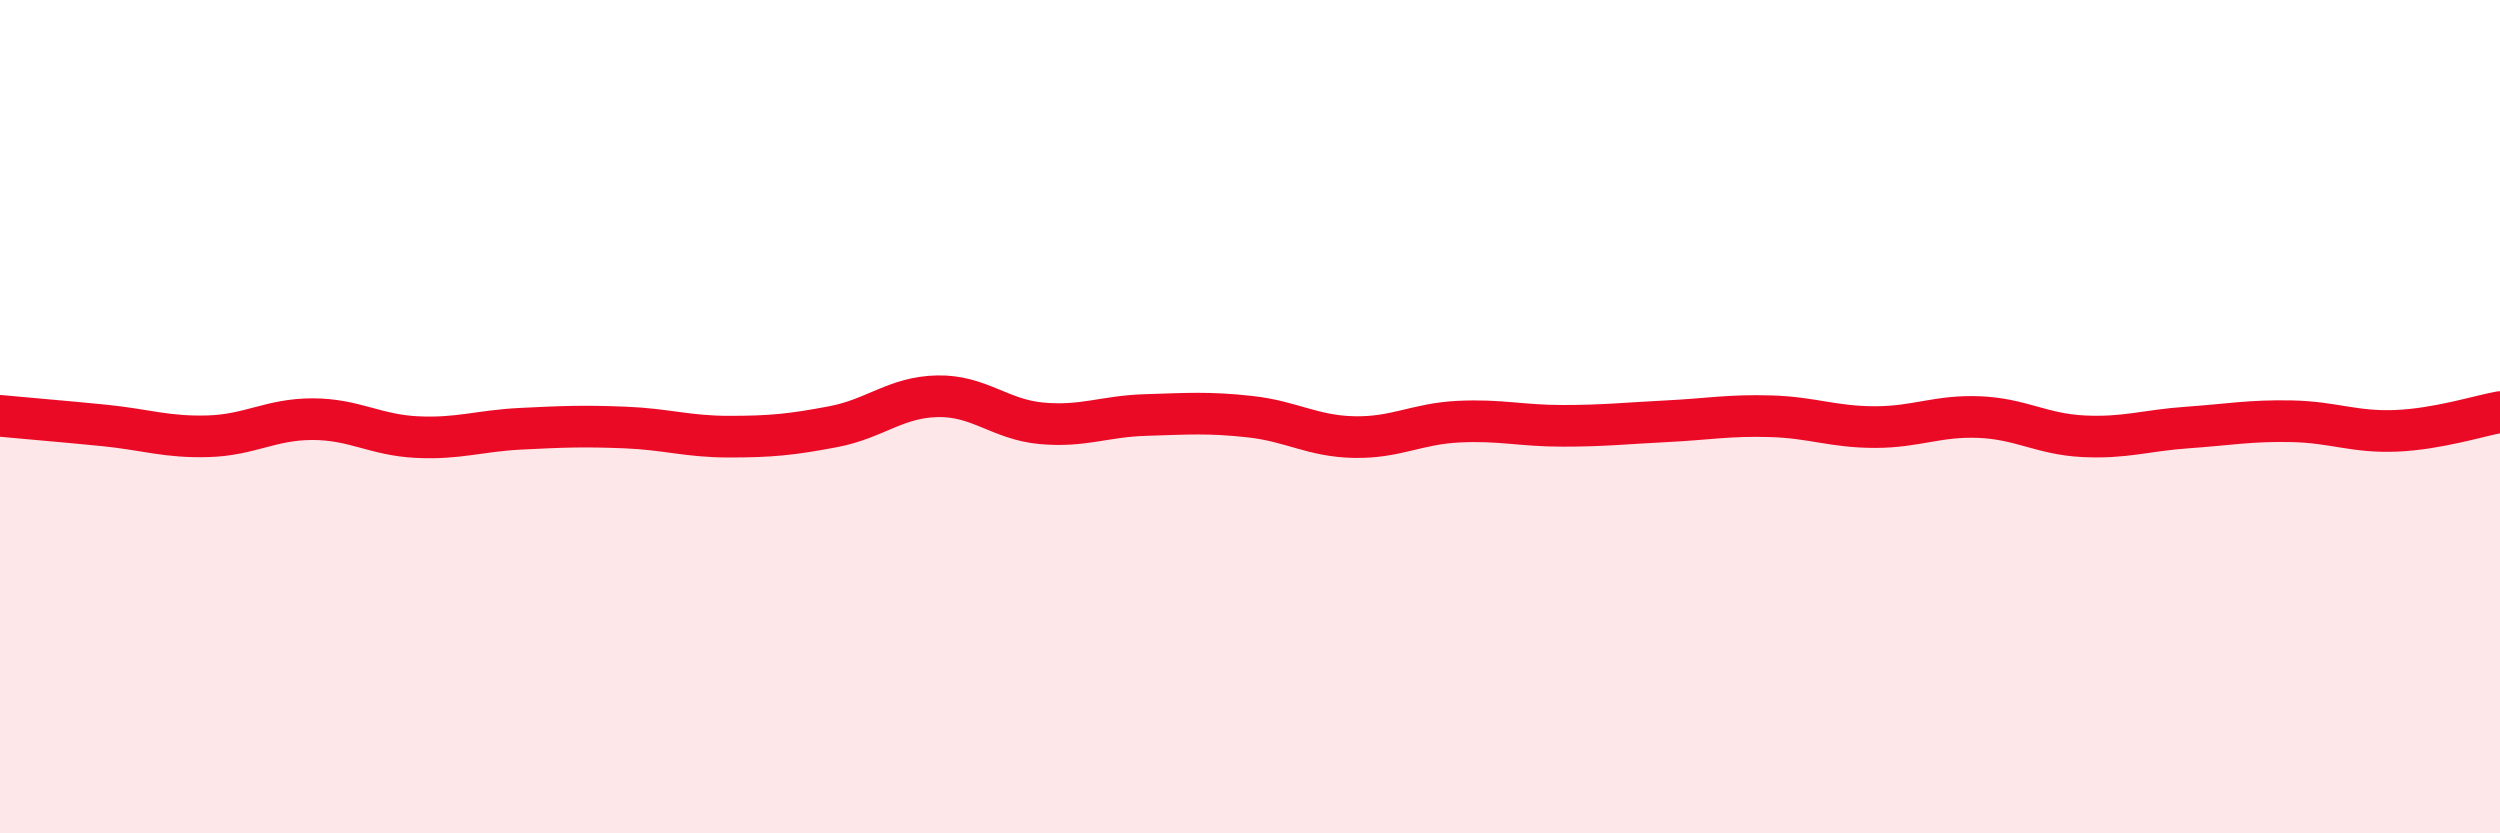 
    <svg width="60" height="20" viewBox="0 0 60 20" xmlns="http://www.w3.org/2000/svg">
      <path
        d="M 0,9.98 C 0.5,10.03 1.5,10.11 2.5,10.21 C 3.5,10.31 4,10.5 5,10.47 C 6,10.44 6.5,10.06 7.5,10.06 C 8.5,10.06 9,10.44 10,10.49 C 11,10.54 11.5,10.34 12.5,10.29 C 13.5,10.24 14,10.22 15,10.26 C 16,10.3 16.5,10.48 17.5,10.48 C 18.5,10.48 19,10.43 20,10.24 C 21,10.05 21.5,9.53 22.5,9.51 C 23.5,9.49 24,10.07 25,10.16 C 26,10.25 26.5,9.99 27.5,9.96 C 28.5,9.93 29,9.89 30,10 C 31,10.11 31.5,10.47 32.5,10.49 C 33.5,10.51 34,10.17 35,10.12 C 36,10.07 36.5,10.22 37.5,10.22 C 38.5,10.22 39,10.16 40,10.11 C 41,10.06 41.5,9.96 42.5,9.99 C 43.5,10.02 44,10.25 45,10.25 C 46,10.25 46.5,9.97 47.5,10.01 C 48.5,10.05 49,10.42 50,10.47 C 51,10.52 51.5,10.33 52.5,10.26 C 53.5,10.19 54,10.09 55,10.11 C 56,10.13 56.5,10.38 57.5,10.34 C 58.5,10.3 59.5,9.98 60,9.89L60 20L0 20Z"
        fill="#EB0A25"
        opacity="0.1"
        stroke-linecap="round"
        stroke-linejoin="round"
      />
      <path
        d="M 0,9.98 C 0.5,10.03 1.5,10.11 2.5,10.21 C 3.5,10.31 4,10.5 5,10.47 C 6,10.44 6.5,10.06 7.5,10.06 C 8.5,10.06 9,10.44 10,10.49 C 11,10.54 11.5,10.34 12.5,10.29 C 13.5,10.24 14,10.22 15,10.26 C 16,10.3 16.5,10.48 17.5,10.48 C 18.5,10.48 19,10.43 20,10.24 C 21,10.05 21.5,9.53 22.5,9.51 C 23.5,9.49 24,10.07 25,10.16 C 26,10.25 26.5,9.99 27.5,9.96 C 28.5,9.93 29,9.89 30,10 C 31,10.11 31.5,10.47 32.5,10.49 C 33.5,10.51 34,10.17 35,10.12 C 36,10.07 36.5,10.22 37.5,10.22 C 38.5,10.22 39,10.16 40,10.11 C 41,10.06 41.5,9.96 42.5,9.99 C 43.5,10.02 44,10.25 45,10.25 C 46,10.25 46.5,9.97 47.5,10.01 C 48.5,10.05 49,10.42 50,10.47 C 51,10.52 51.5,10.33 52.5,10.26 C 53.5,10.19 54,10.09 55,10.11 C 56,10.13 56.5,10.38 57.5,10.34 C 58.5,10.3 59.5,9.98 60,9.89"
        stroke="#EB0A25"
        stroke-width="1"
        fill="none"
        stroke-linecap="round"
        stroke-linejoin="round"
      />
    </svg>
  
